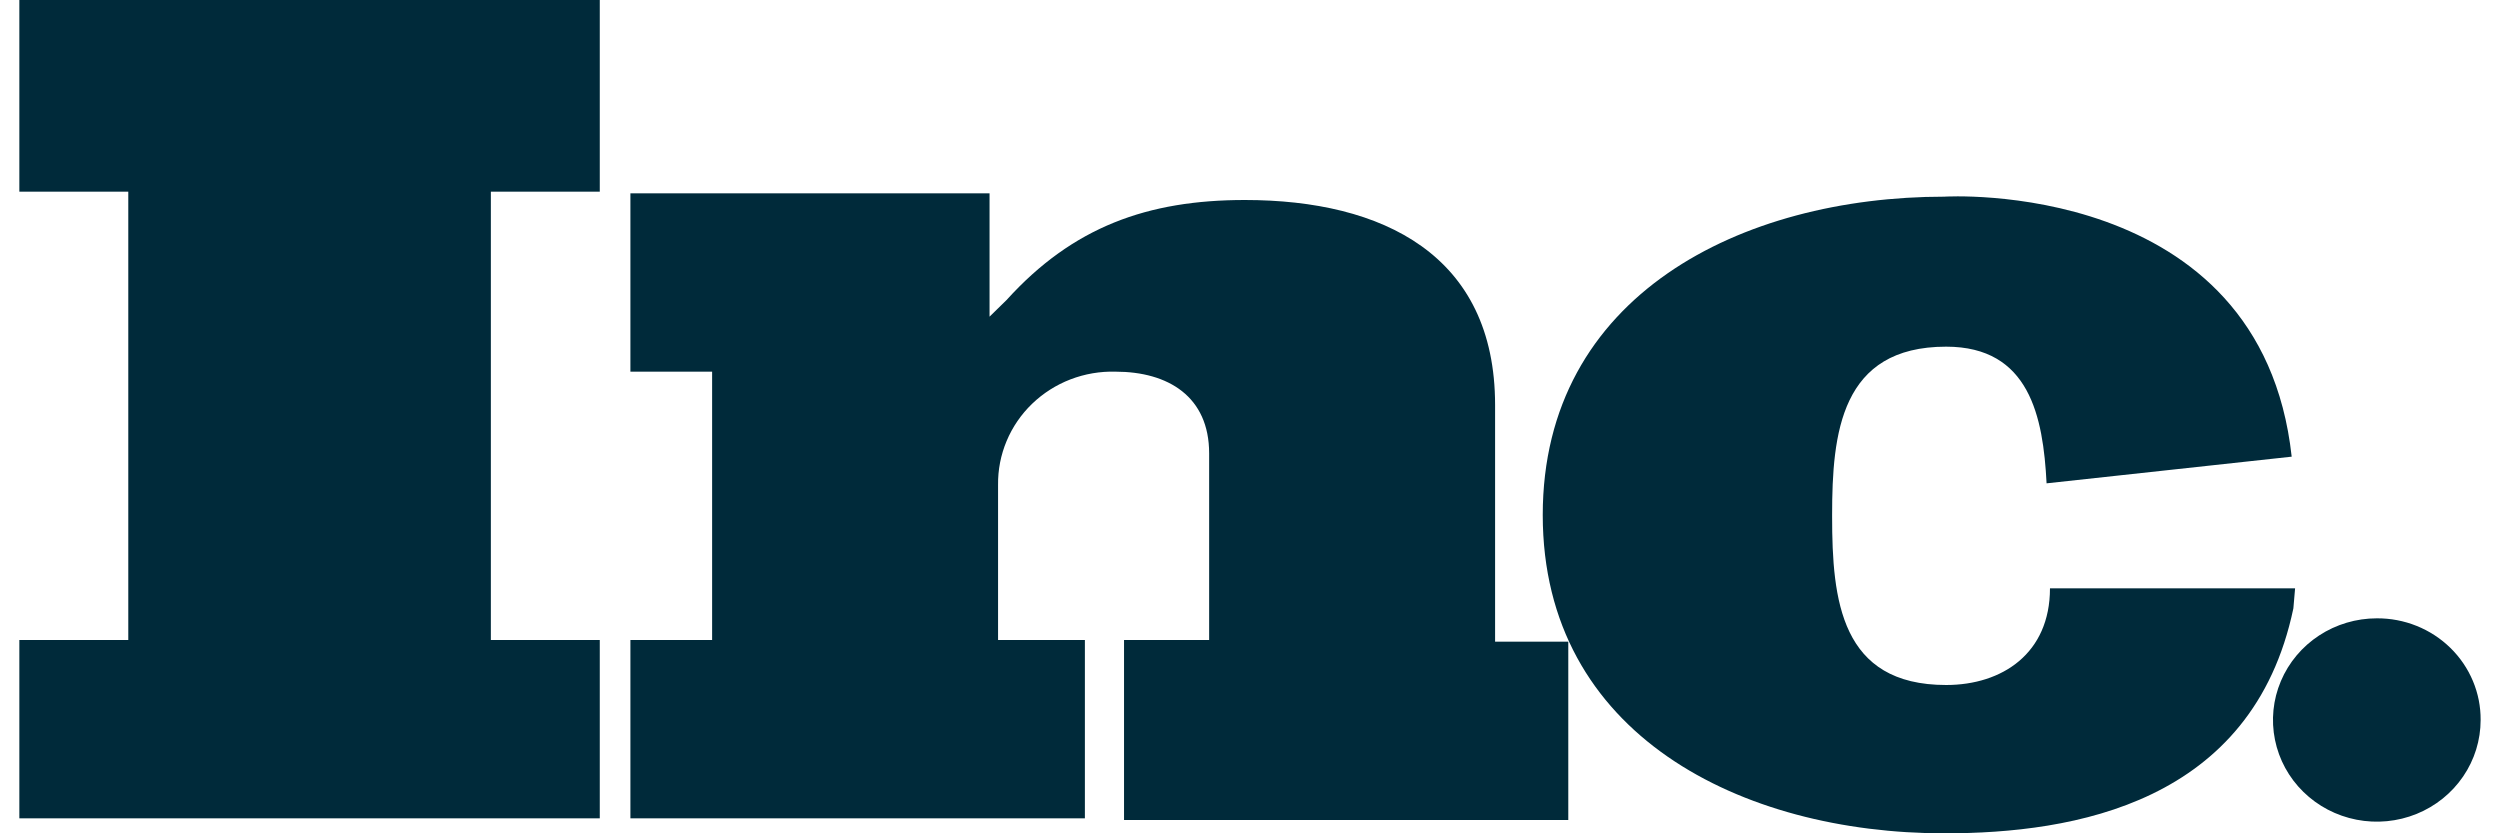 <svg width="111" height="37" viewBox="0 0 111 37" fill="none" xmlns="http://www.w3.org/2000/svg">
<g clip-path="url(#clip0_112_14)">
<path d="M0.859 36.334V28.416H5.696V8.51H0.859V0H26.63V8.51H21.794V28.416H26.63V36.334H0.859Z" fill="#002A3A"/>
<path d="M49.907 36.334V28.416H53.686V20.128C53.686 17.612 51.872 16.502 49.529 16.502C48.845 16.483 48.165 16.6 47.528 16.845C46.892 17.09 46.313 17.459 45.825 17.929C45.338 18.399 44.953 18.961 44.694 19.58C44.434 20.2 44.305 20.864 44.314 21.534V28.416H48.169V36.334H27.99V28.416H31.618V16.502H27.99V8.584H43.936V14.06L44.692 13.32C47.64 10.064 50.965 8.88 55.273 8.88C61.394 8.88 66.382 11.322 66.382 17.982V28.49H69.632V36.408H49.907V36.334Z" fill="#002A3A"/>
<path d="M101.751 20.276L90.868 21.46C90.717 18.5 90.112 15.392 86.409 15.392C81.724 15.392 81.346 19.24 81.346 22.866V22.94C81.346 26.64 81.724 30.414 86.409 30.414C88.903 30.414 91.019 29.008 91.019 26.122H101.902L101.826 27.01C100.013 35.668 92.077 37 86.334 37C77.34 37 68.498 32.634 68.498 22.866C68.498 13.098 77.34 8.732 86.334 8.732C86.258 8.732 100.39 7.844 101.751 20.276Z" fill="#002A3A"/>
<path d="M110.14 31.968C110.14 32.861 109.87 33.734 109.363 34.476C108.857 35.218 108.137 35.797 107.294 36.139C106.452 36.48 105.525 36.57 104.631 36.395C103.736 36.221 102.915 35.791 102.27 35.16C101.625 34.529 101.186 33.724 101.009 32.849C100.831 31.973 100.922 31.066 101.271 30.241C101.62 29.416 102.211 28.711 102.969 28.215C103.727 27.719 104.618 27.454 105.53 27.454C106.136 27.45 106.738 27.564 107.299 27.79C107.86 28.015 108.37 28.348 108.799 28.768C109.228 29.188 109.567 29.687 109.797 30.236C110.028 30.786 110.144 31.374 110.14 31.968Z" fill="#002A3A"/>
</g>
<defs>
<clipPath id="clip0_112_14">
<rect width="111" height="37" fill="white"/>
</clipPath>
</defs>
</svg>
